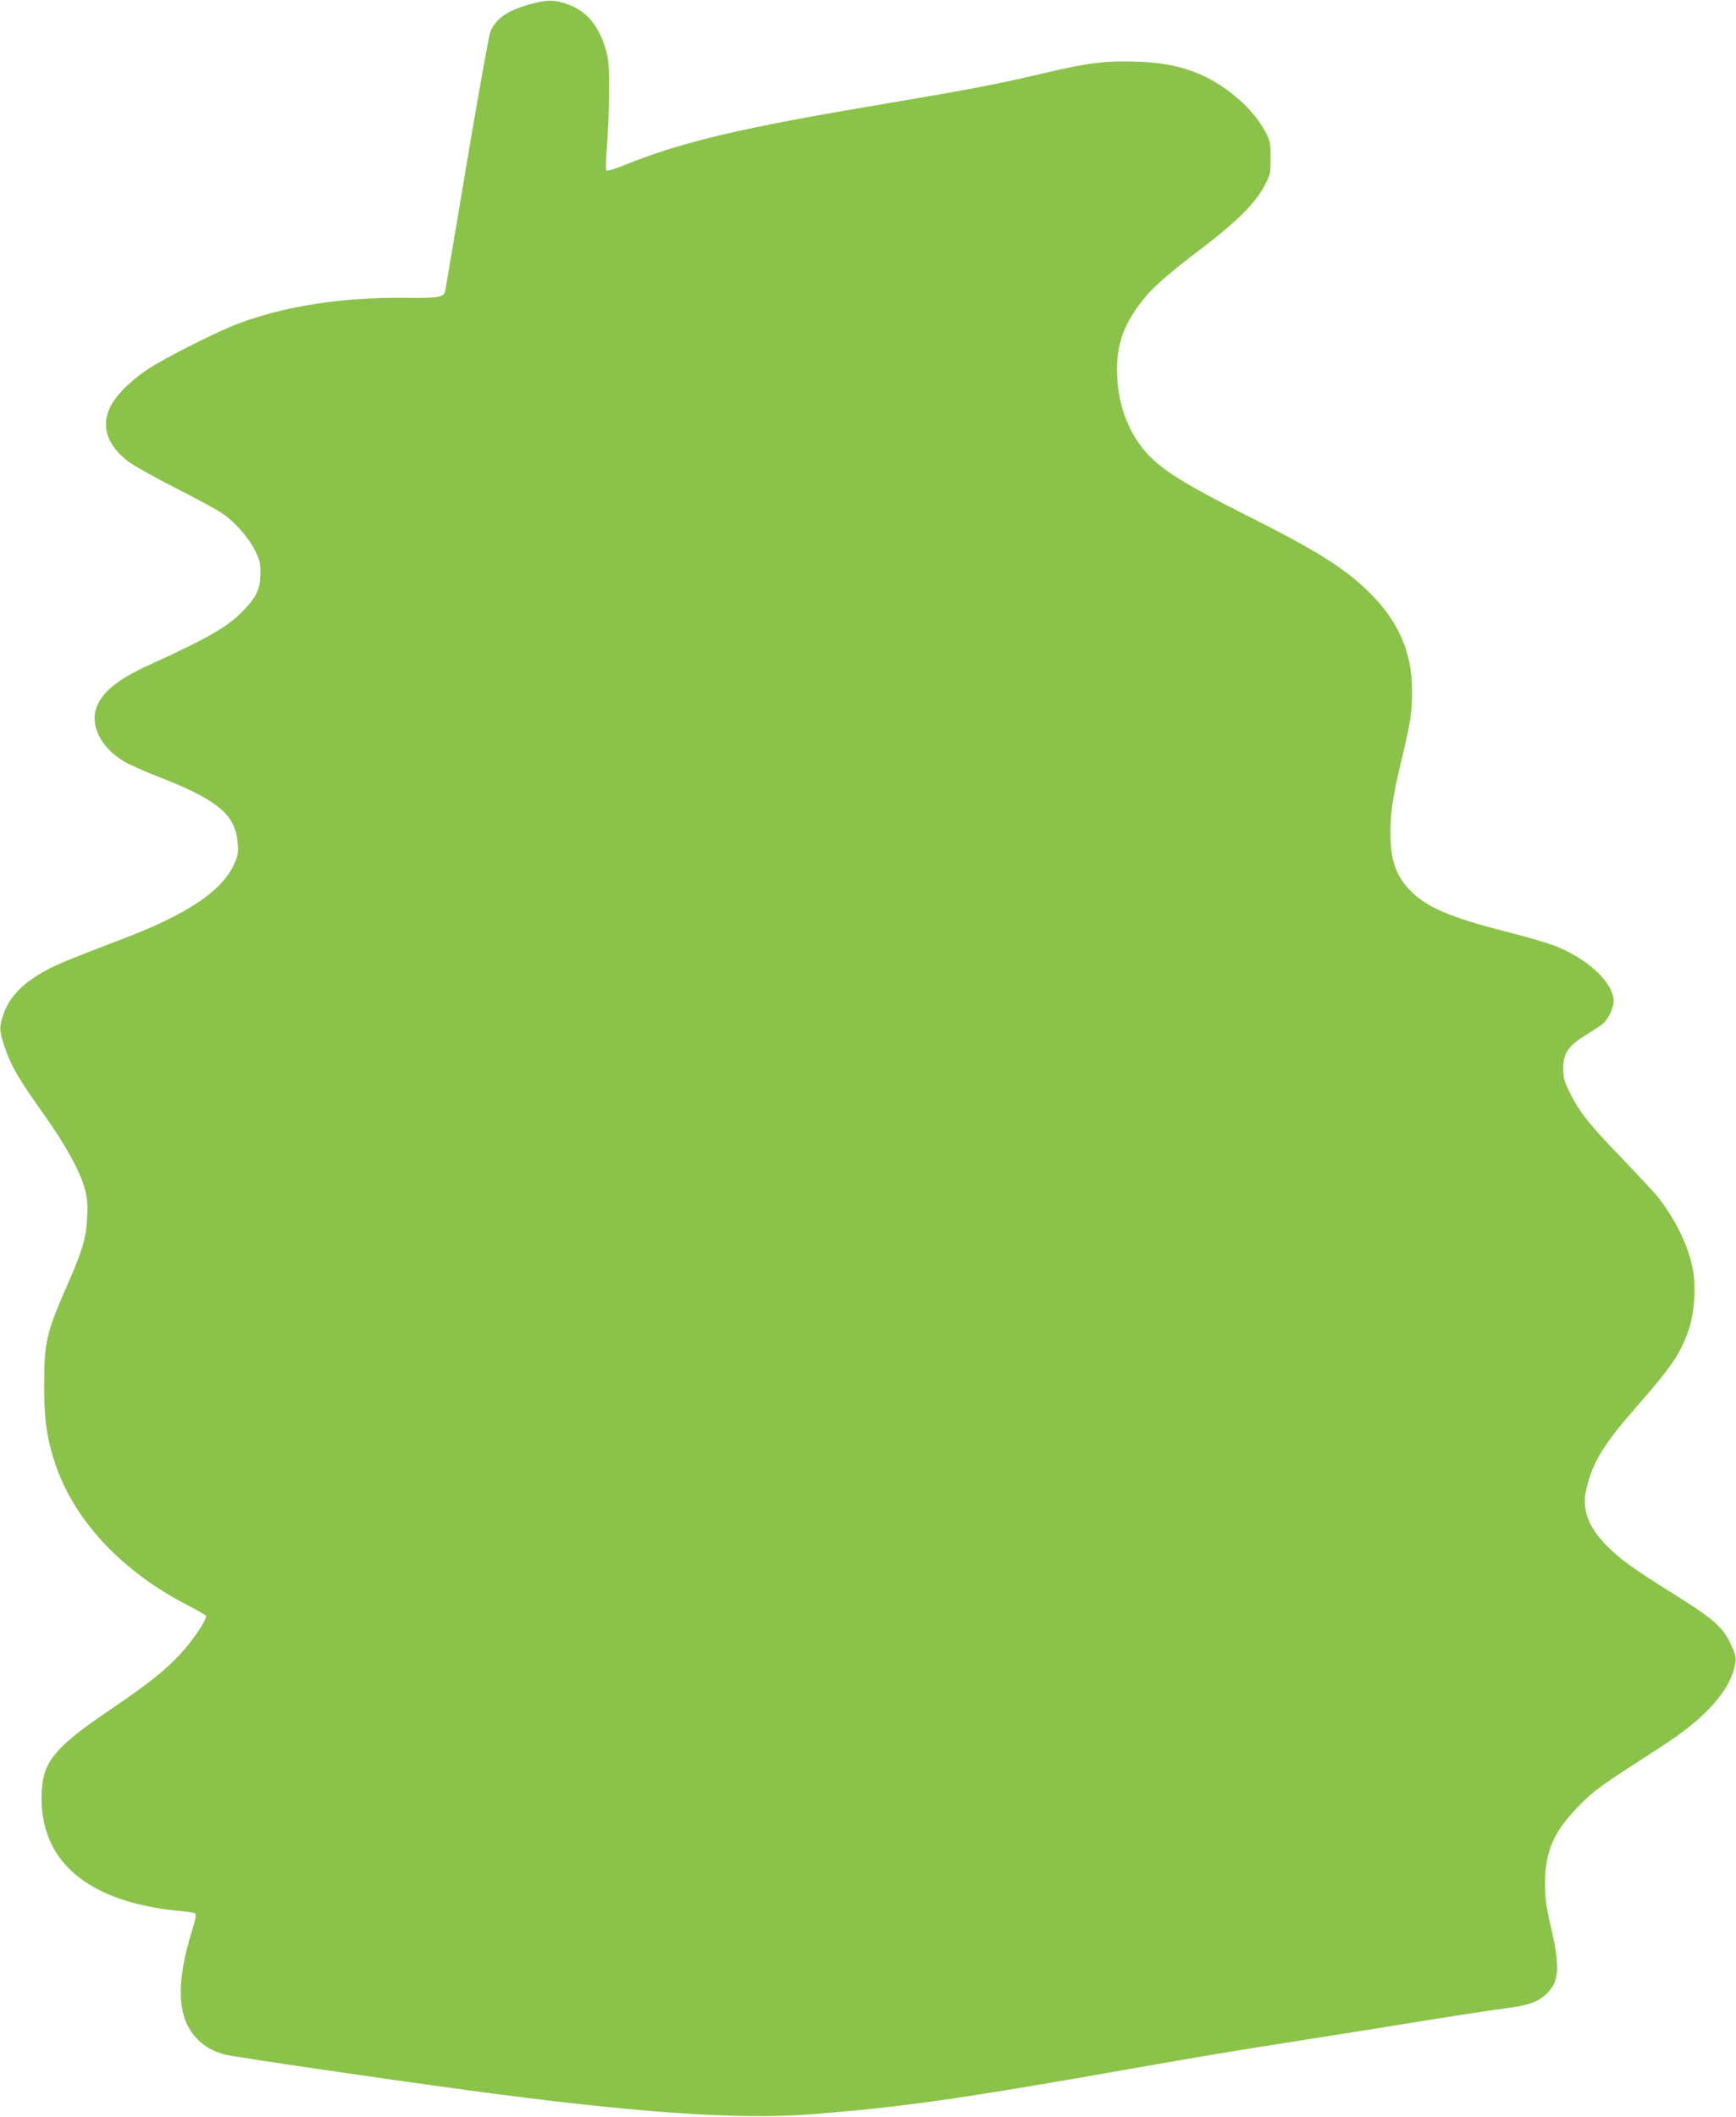 <?xml version="1.0" standalone="no"?>
<!DOCTYPE svg PUBLIC "-//W3C//DTD SVG 20010904//EN"
 "http://www.w3.org/TR/2001/REC-SVG-20010904/DTD/svg10.dtd">
<svg version="1.0" xmlns="http://www.w3.org/2000/svg"
 width="1050pt" height="1280pt" viewBox="0 0 1050 1280"
 preserveAspectRatio="xMidYMid meet">
<g transform="translate(0,1280) scale(0.1,-0.1)"
fill="#8bc34a" stroke="none">
<path d="M3205 12774 c-135 -37 -206 -87 -239 -165 -8 -20 -72 -374 -141 -785
-69 -412 -128 -761 -131 -777 -9 -46 -31 -50 -244 -48 -380 4 -723 -49 -1007
-155 -124 -46 -443 -207 -548 -276 -107 -71 -195 -159 -229 -231 -57 -116 -17
-232 113 -330 34 -25 160 -96 281 -157 120 -61 246 -129 279 -151 80 -53 164
-148 204 -229 28 -55 32 -75 32 -140 -1 -91 -22 -137 -103 -222 -91 -96 -216
-168 -557 -323 -191 -87 -285 -158 -326 -250 -51 -112 17 -255 162 -340 33
-19 124 -60 202 -90 367 -143 472 -231 485 -407 4 -59 1 -74 -25 -130 -76
-161 -290 -302 -688 -452 -279 -106 -380 -147 -445 -183 -142 -77 -223 -160
-260 -269 -26 -75 -25 -97 9 -198 37 -110 85 -193 237 -406 134 -188 224 -353
250 -460 12 -47 15 -92 11 -165 -5 -118 -29 -199 -118 -401 -129 -295 -141
-346 -142 -604 -1 -206 15 -322 64 -472 113 -348 404 -660 806 -866 56 -29
105 -57 108 -63 11 -16 -80 -152 -157 -234 -94 -100 -193 -179 -428 -338 -327
-221 -401 -311 -408 -497 -15 -371 217 -609 675 -694 46 -9 118 -18 162 -22
44 -4 84 -10 91 -14 8 -5 3 -34 -19 -106 -101 -326 -89 -534 35 -657 46 -46
89 -69 164 -91 46 -13 931 -143 1465 -215 993 -135 1634 -180 2070 -147 556
43 897 91 1945 276 431 76 616 107 1050 175 195 30 519 82 720 115 201 32 419
66 486 74 149 19 206 39 260 91 76 73 81 163 22 413 -26 112 -32 158 -33 252
0 196 54 318 211 476 90 91 126 116 492 352 277 178 426 349 449 513 4 29 -3
54 -31 112 -49 101 -103 149 -354 305 -235 147 -315 205 -394 285 -112 113
-151 221 -124 339 38 165 103 272 306 503 211 241 266 321 316 470 34 103 43
265 21 371 -29 136 -100 282 -200 414 -23 30 -122 137 -219 238 -203 209 -262
283 -321 401 -37 74 -42 93 -42 152 0 91 31 135 140 202 44 27 91 58 104 70
30 28 61 94 61 132 0 109 -148 251 -344 331 -46 19 -172 56 -282 84 -374 95
-515 156 -617 269 -78 86 -107 177 -107 336 0 125 14 217 69 448 53 221 62
281 62 411 0 232 -84 422 -261 596 -152 148 -320 253 -755 471 -308 155 -450
239 -544 324 -146 132 -226 331 -225 555 2 166 49 286 172 435 56 67 155 153
347 298 202 154 317 268 370 368 39 72 40 77 40 174 0 95 -2 103 -34 163 -67
123 -205 250 -351 323 -122 61 -247 90 -421 96 -188 7 -294 -6 -559 -68 -293
-69 -438 -97 -988 -190 -864 -145 -1205 -226 -1562 -370 -52 -21 -98 -35 -103
-30 -4 4 -3 68 4 142 6 74 12 220 13 324 1 154 -2 202 -17 255 -40 146 -113
238 -223 280 -85 33 -135 34 -239 4z"/>
</g>
</svg>
